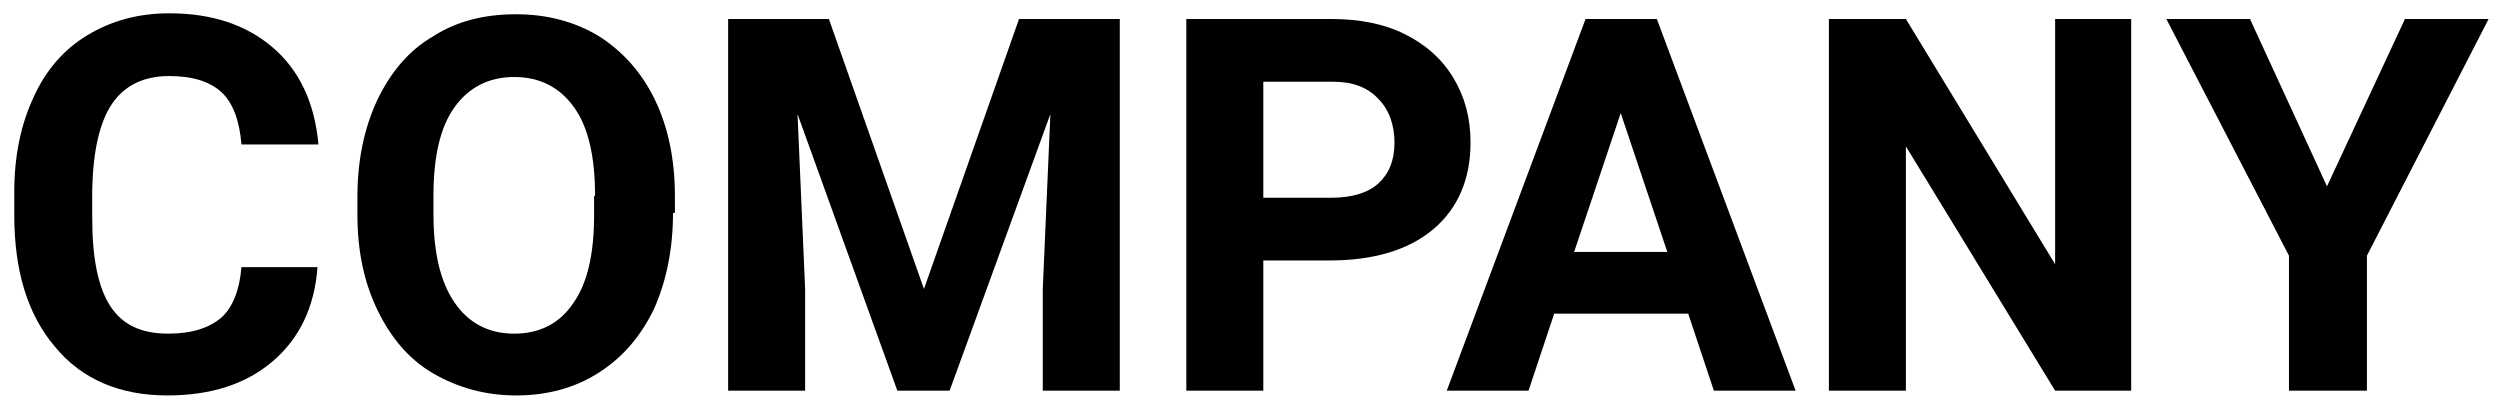 <?xml version="1.0" encoding="utf-8"?>
<!-- Generator: Adobe Illustrator 26.3.1, SVG Export Plug-In . SVG Version: 6.00 Build 0)  -->
<svg version="1.1" id="レイヤー_1" xmlns="http://www.w3.org/2000/svg" xmlns:xlink="http://www.w3.org/1999/xlink" x="0px"
	 y="0px" viewBox="0 0 263 43" style="enable-background:new 0 0 263 43;" xml:space="preserve">
<style type="text/css">
	.st0{enable-background:new    ;}
</style>
<g class="st0">
	<path d="M33.4,28.1c-0.3,4.2-1.9,7.5-4.7,9.9c-2.8,2.4-6.5,3.6-11.1,3.6c-5,0-9-1.7-11.8-5.1c-2.9-3.4-4.3-8-4.3-13.9v-2.4
		c0-3.8,0.7-7.1,2-9.9c1.3-2.9,3.2-5.1,5.7-6.6c2.5-1.5,5.3-2.3,8.6-2.3c4.5,0,8.1,1.2,10.9,3.6c2.8,2.4,4.4,5.8,4.8,10.2h-8.1
		c-0.2-2.5-0.9-4.4-2.1-5.5c-1.2-1.1-3-1.7-5.5-1.7c-2.7,0-4.7,1-6,2.9c-1.3,1.9-2,4.9-2.1,9v3c0,4.2,0.6,7.3,1.9,9.3
		c1.3,2,3.3,2.9,6.1,2.9c2.5,0,4.3-0.6,5.6-1.7c1.2-1.1,1.9-2.9,2.1-5.3H33.4z"/>
	<path d="M70.8,22.4c0,3.8-0.7,7.2-2,10.1c-1.4,2.9-3.3,5.1-5.8,6.7c-2.5,1.6-5.4,2.4-8.7,2.4c-3.2,0-6.1-0.8-8.7-2.3
		s-4.5-3.8-5.9-6.7c-1.4-2.9-2.1-6.2-2.1-10v-1.9c0-3.8,0.7-7.2,2.1-10.2c1.4-2.9,3.3-5.2,5.9-6.7c2.5-1.6,5.4-2.3,8.7-2.3
		c3.3,0,6.2,0.8,8.7,2.3c2.5,1.6,4.5,3.8,5.9,6.7c1.4,2.9,2.1,6.3,2.1,10.1V22.4z M62.6,20.6c0-4.1-0.7-7.2-2.2-9.3
		c-1.5-2.1-3.6-3.2-6.3-3.2c-2.7,0-4.8,1.1-6.3,3.2c-1.5,2.1-2.2,5.2-2.2,9.3v1.9c0,4,0.7,7.1,2.2,9.3c1.5,2.2,3.6,3.3,6.3,3.3
		c2.7,0,4.8-1.1,6.2-3.2c1.5-2.1,2.2-5.2,2.2-9.3V20.6z"/>
	<path d="M87.2,2l10,28.4l10-28.4h10.6v39.1h-8.1V30.4l0.8-18.4L99.9,41.1h-5.5L83.9,12l0.8,18.4v10.7h-8.1V2H87.2z"/>
	<path d="M132.9,27.3v13.8h-8.1V2h15.3c2.9,0,5.5,0.5,7.7,1.6c2.2,1.1,3.9,2.6,5.1,4.6s1.8,4.2,1.8,6.8c0,3.8-1.3,6.9-3.9,9.1
		s-6.3,3.3-10.9,3.3H132.9z M132.9,20.8h7.2c2.1,0,3.8-0.5,4.9-1.5c1.1-1,1.7-2.4,1.7-4.3c0-1.9-0.6-3.5-1.7-4.6
		c-1.1-1.2-2.7-1.8-4.7-1.8h-7.4V20.8z"/>
	<path d="M177.6,33h-14.1l-2.7,8.1h-8.6L166.8,2h7.5l14.6,39.1h-8.6L177.6,33z M165.6,26.5h9.8l-4.9-14.6L165.6,26.5z"/>
	<path d="M224.3,41.1h-8.1l-15.7-25.7v25.7h-8.1V2h8.1l15.7,25.8V2h8V41.1z"/>
	<path d="M244.8,19.6L253,2h8.8l-12.8,24.9v14.2h-8.2V26.9L227.9,2h8.8L244.8,19.6z"/>
</g>
</svg>
